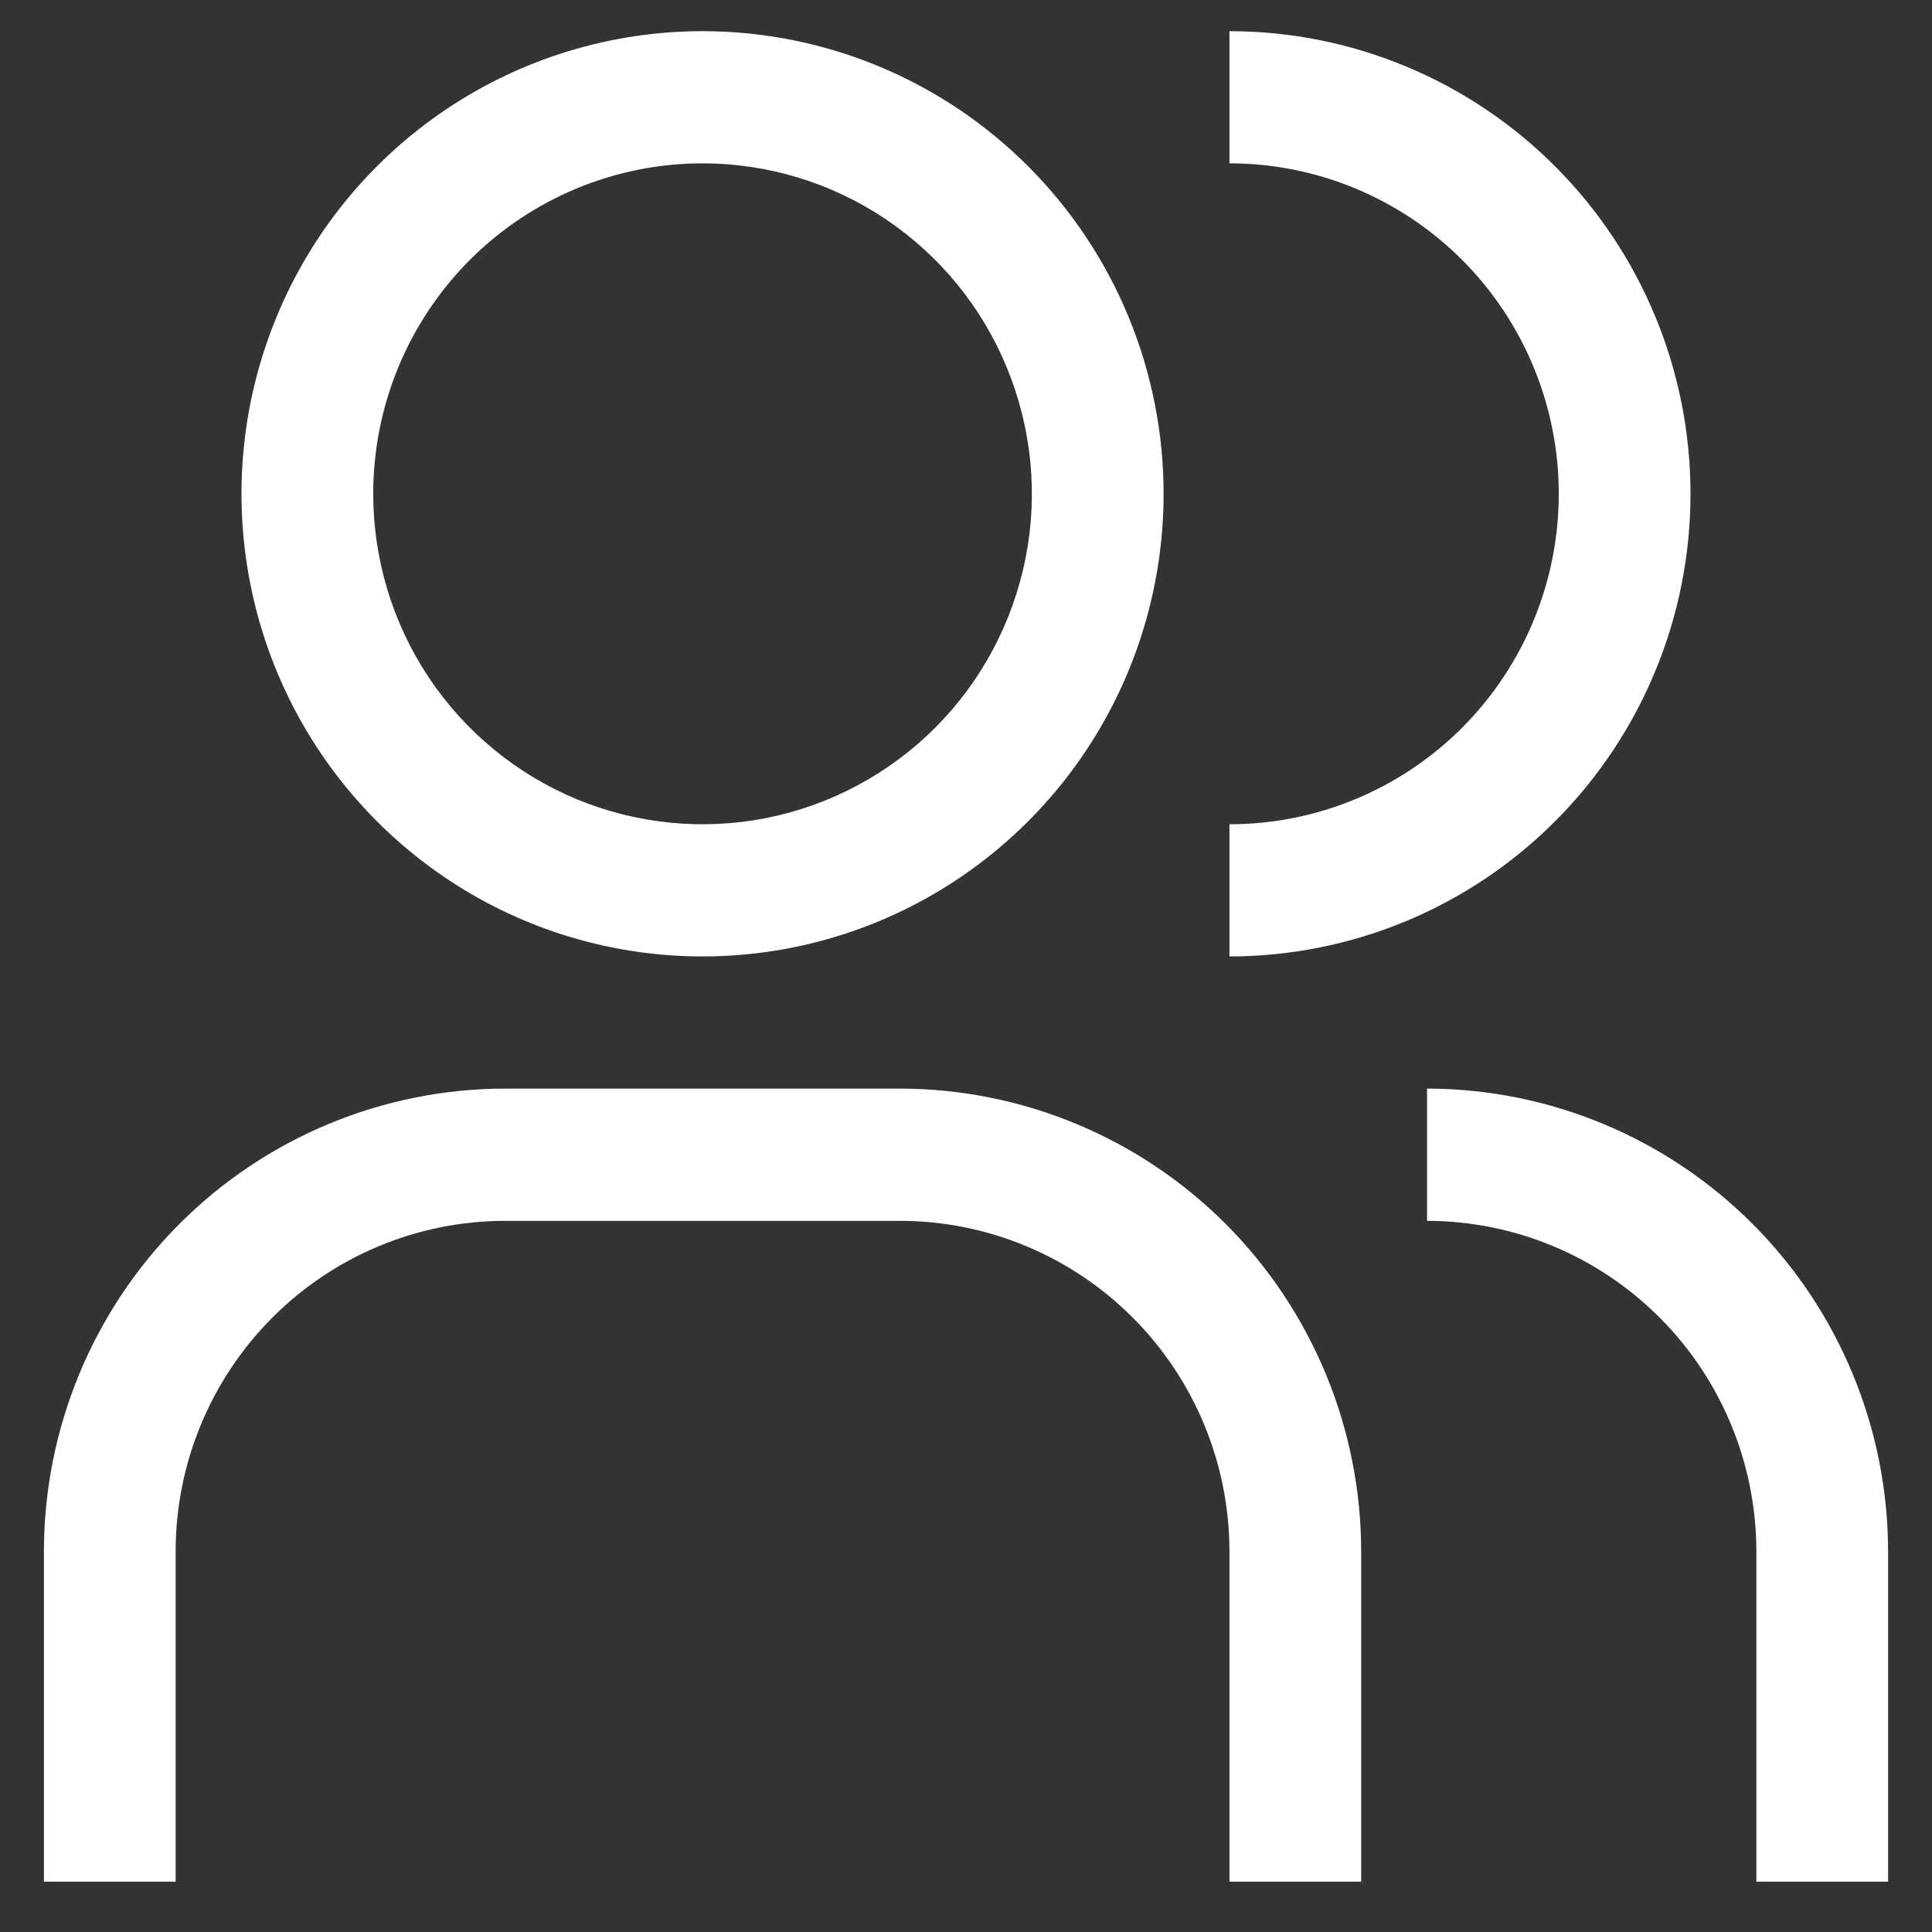 <svg width="22" height="22" viewBox="0 0 22 22" fill="none" xmlns="http://www.w3.org/2000/svg">
<rect x="0" y="0" width="22" height="22" fill="#333333" stroke="none"/>
<path d="M21.5 21.427H20V17.664C19.999 16.667 19.603 15.71 18.9 15.005C18.197 14.3 17.244 13.903 16.25 13.902V12.396C17.642 12.398 18.976 12.953 19.961 13.941C20.945 14.929 21.498 16.268 21.5 17.664V21.427ZM15.5 21.427H14V17.664C13.999 16.667 13.603 15.71 12.9 15.005C12.197 14.3 11.244 13.903 10.25 13.902H5.75C4.756 13.903 3.803 14.3 3.1 15.005C2.397 15.71 2.001 16.667 2 17.664V21.427H0.5V17.664C0.502 16.268 1.055 14.929 2.039 13.941C3.024 12.953 4.358 12.398 5.75 12.396H10.25C11.642 12.398 12.976 12.953 13.961 13.941C14.945 14.929 15.498 16.268 15.5 17.664V21.427ZM14 0.355V1.86C14.995 1.86 15.948 2.257 16.652 2.962C17.355 3.668 17.75 4.625 17.75 5.623C17.75 6.621 17.355 7.578 16.652 8.284C15.948 8.99 14.995 9.386 14 9.386V10.891C15.392 10.891 16.728 10.336 17.712 9.348C18.697 8.36 19.25 7.02 19.25 5.623C19.25 4.226 18.697 2.886 17.712 1.898C16.728 0.91 15.392 0.355 14 0.355ZM8 1.86C8.742 1.86 9.467 2.081 10.083 2.494C10.7 2.908 11.181 3.495 11.464 4.183C11.748 4.871 11.823 5.627 11.678 6.357C11.533 7.087 11.176 7.758 10.652 8.284C10.127 8.81 9.459 9.168 8.732 9.314C8.004 9.459 7.25 9.384 6.565 9.1C5.88 8.815 5.294 8.332 4.882 7.714C4.47 7.095 4.25 6.367 4.25 5.623C4.25 4.625 4.645 3.668 5.348 2.962C6.052 2.257 7.005 1.86 8 1.86ZM8 0.355C6.962 0.355 5.947 0.664 5.083 1.243C4.22 1.822 3.547 2.644 3.15 3.607C2.752 4.57 2.648 5.629 2.851 6.651C3.053 7.673 3.553 8.611 4.288 9.348C5.022 10.085 5.957 10.587 6.976 10.79C7.994 10.993 9.05 10.889 10.009 10.49C10.968 10.091 11.788 9.416 12.365 8.55C12.942 7.684 13.25 6.665 13.25 5.623C13.25 4.226 12.697 2.886 11.712 1.898C10.728 0.91 9.392 0.355 8 0.355Z" fill="white"/>
</svg>
